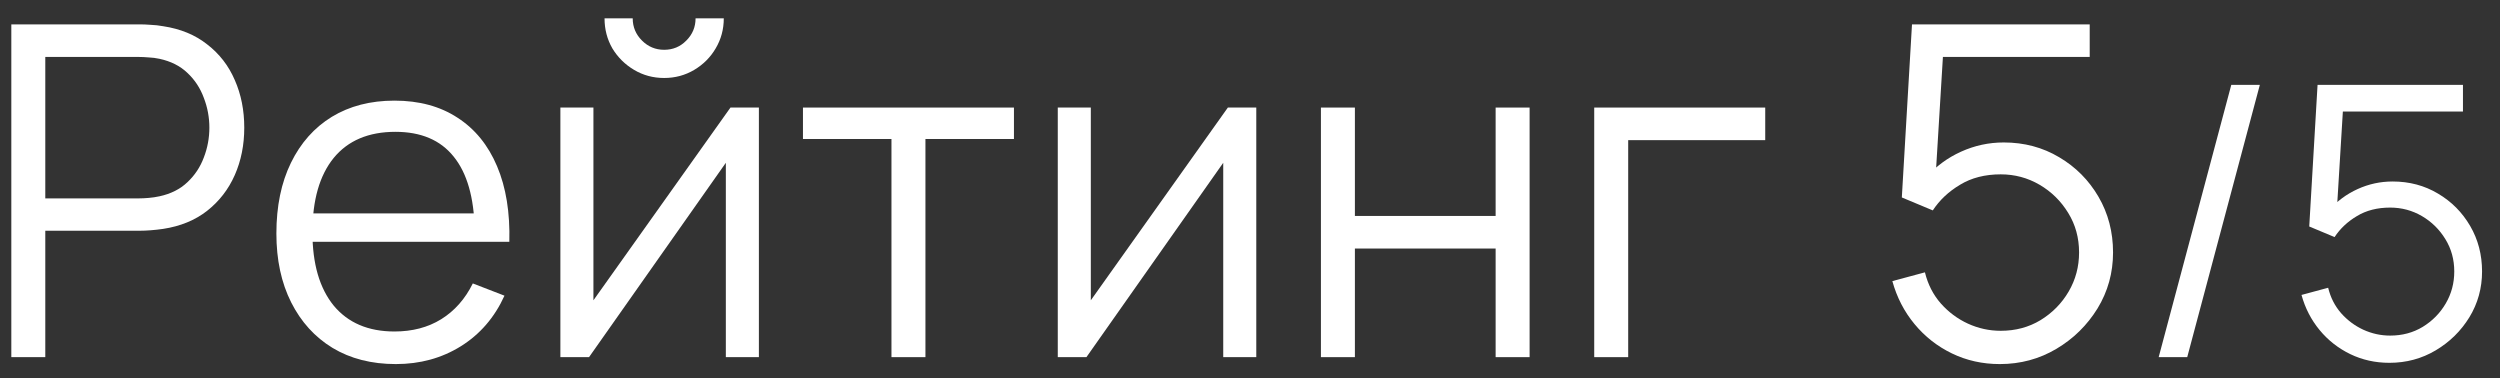 <?xml version="1.0" encoding="UTF-8"?> <svg xmlns="http://www.w3.org/2000/svg" width="119" height="18" viewBox="0 0 119 18" fill="none"><rect x="0" y="0" width="119" height="18" fill="#333333" stroke="none"/> <path d="M0.539 17V1.16H6.655C6.809 1.16 6.981 1.167 7.172 1.182C7.37 1.189 7.568 1.211 7.766 1.248C8.595 1.373 9.295 1.662 9.867 2.117C10.446 2.564 10.883 3.129 11.176 3.811C11.477 4.493 11.627 5.248 11.627 6.077C11.627 6.898 11.477 7.65 11.176 8.332C10.875 9.014 10.435 9.582 9.856 10.037C9.284 10.484 8.587 10.77 7.766 10.895C7.568 10.924 7.37 10.946 7.172 10.961C6.981 10.976 6.809 10.983 6.655 10.983H2.156V17H0.539ZM2.156 9.443H6.611C6.743 9.443 6.897 9.436 7.073 9.421C7.249 9.406 7.421 9.381 7.59 9.344C8.133 9.227 8.576 9.003 8.921 8.673C9.273 8.343 9.533 7.951 9.702 7.496C9.878 7.041 9.966 6.568 9.966 6.077C9.966 5.586 9.878 5.113 9.702 4.658C9.533 4.196 9.273 3.8 8.921 3.47C8.576 3.14 8.133 2.916 7.59 2.799C7.421 2.762 7.249 2.74 7.073 2.733C6.897 2.718 6.743 2.711 6.611 2.711H2.156V9.443Z" fill="white"></path> <path d="M18.843 17.33C17.685 17.33 16.68 17.073 15.829 16.56C14.986 16.047 14.33 15.324 13.86 14.393C13.391 13.462 13.156 12.369 13.156 11.115C13.156 9.817 13.387 8.695 13.849 7.749C14.311 6.803 14.96 6.073 15.796 5.56C16.64 5.047 17.633 4.79 18.777 4.79C19.951 4.79 20.952 5.061 21.78 5.604C22.609 6.139 23.236 6.909 23.661 7.914C24.087 8.919 24.281 10.118 24.244 11.511H22.594V10.939C22.565 9.399 22.231 8.237 21.593 7.452C20.963 6.667 20.039 6.275 18.821 6.275C17.545 6.275 16.566 6.689 15.884 7.518C15.21 8.347 14.872 9.527 14.872 11.06C14.872 12.556 15.21 13.718 15.884 14.547C16.566 15.368 17.531 15.779 18.777 15.779C19.628 15.779 20.369 15.585 20.999 15.196C21.637 14.8 22.14 14.232 22.506 13.491L24.013 14.074C23.544 15.108 22.851 15.911 21.934 16.483C21.025 17.048 19.995 17.33 18.843 17.33ZM14.3 11.511V10.158H23.375V11.511H14.3Z" fill="white"></path> <path d="M31.613 3.712C31.093 3.712 30.616 3.584 30.183 3.327C29.751 3.07 29.406 2.729 29.149 2.304C28.9 1.871 28.776 1.395 28.776 0.874H30.117C30.117 1.285 30.264 1.637 30.558 1.93C30.851 2.223 31.203 2.37 31.613 2.37C32.032 2.37 32.383 2.223 32.669 1.93C32.963 1.637 33.109 1.285 33.109 0.874H34.452C34.452 1.395 34.323 1.871 34.066 2.304C33.817 2.729 33.476 3.07 33.044 3.327C32.611 3.584 32.134 3.712 31.613 3.712ZM36.123 5.12V17H34.55V7.749L28.038 17H26.674V5.12H28.247V14.294L34.77 5.12H36.123Z" fill="white"></path> <path d="M42.434 17V6.616H38.221V5.12H48.264V6.616H44.051V17H42.434Z" fill="white"></path> <path d="M59.799 5.12V17H58.226V7.749L51.714 17H50.35V5.12H51.923V14.294L58.446 5.12H59.799Z" fill="white"></path> <path d="M62.876 17V5.12H64.493V10.279H71.192V5.12H72.809V17H71.192V11.83H64.493V17H62.876Z" fill="white"></path> <path d="M75.885 17V5.12H84.025V6.671H77.502V17H75.885Z" fill="white"></path> <path d="M95.191 17.33C94.369 17.33 93.61 17.161 92.914 16.824C92.217 16.487 91.623 16.021 91.132 15.427C90.64 14.833 90.288 14.151 90.076 13.381L91.627 12.963C91.766 13.535 92.019 14.03 92.386 14.448C92.752 14.859 93.181 15.178 93.673 15.405C94.171 15.632 94.692 15.746 95.235 15.746C95.939 15.746 96.569 15.577 97.127 15.24C97.691 14.895 98.139 14.441 98.469 13.876C98.799 13.311 98.964 12.692 98.964 12.017C98.964 11.32 98.791 10.693 98.447 10.136C98.102 9.571 97.647 9.124 97.083 8.794C96.518 8.464 95.902 8.299 95.235 8.299C94.487 8.299 93.841 8.464 93.299 8.794C92.756 9.117 92.323 9.524 92.001 10.015L90.527 9.399L91.011 1.16H99.47V2.711H91.726L92.529 1.952L92.1 8.981L91.693 8.442C92.147 7.921 92.697 7.514 93.343 7.221C93.988 6.928 94.666 6.781 95.378 6.781C96.353 6.781 97.233 7.016 98.018 7.485C98.802 7.947 99.426 8.574 99.888 9.366C100.35 10.158 100.581 11.042 100.581 12.017C100.581 12.985 100.335 13.872 99.844 14.679C99.352 15.478 98.7 16.12 97.886 16.604C97.072 17.088 96.173 17.33 95.191 17.33Z" fill="white"></path> <path d="M106.209 4.04H107.568L104.112 17H102.753L106.209 4.04Z" fill="white"></path> <path d="M113.736 17.27C113.064 17.27 112.443 17.132 111.873 16.856C111.303 16.58 110.817 16.199 110.415 15.713C110.013 15.227 109.725 14.669 109.551 14.039L110.82 13.697C110.934 14.165 111.141 14.57 111.441 14.912C111.741 15.248 112.092 15.509 112.494 15.695C112.902 15.881 113.328 15.974 113.772 15.974C114.348 15.974 114.864 15.836 115.32 15.56C115.782 15.278 116.148 14.906 116.418 14.444C116.688 13.982 116.823 13.475 116.823 12.923C116.823 12.353 116.682 11.84 116.4 11.384C116.118 10.922 115.746 10.556 115.284 10.286C114.822 10.016 114.318 9.881 113.772 9.881C113.16 9.881 112.632 10.016 112.188 10.286C111.744 10.55 111.39 10.883 111.126 11.285L109.92 10.781L110.316 4.04H117.237V5.309H110.901L111.558 4.688L111.207 10.439L110.874 9.998C111.246 9.572 111.696 9.239 112.224 8.999C112.752 8.759 113.307 8.639 113.889 8.639C114.687 8.639 115.407 8.831 116.049 9.215C116.691 9.593 117.201 10.106 117.579 10.754C117.957 11.402 118.146 12.125 118.146 12.923C118.146 13.715 117.945 14.441 117.543 15.101C117.141 15.755 116.607 16.28 115.941 16.676C115.275 17.072 114.54 17.27 113.736 17.27Z" fill="white"></path> </svg> 